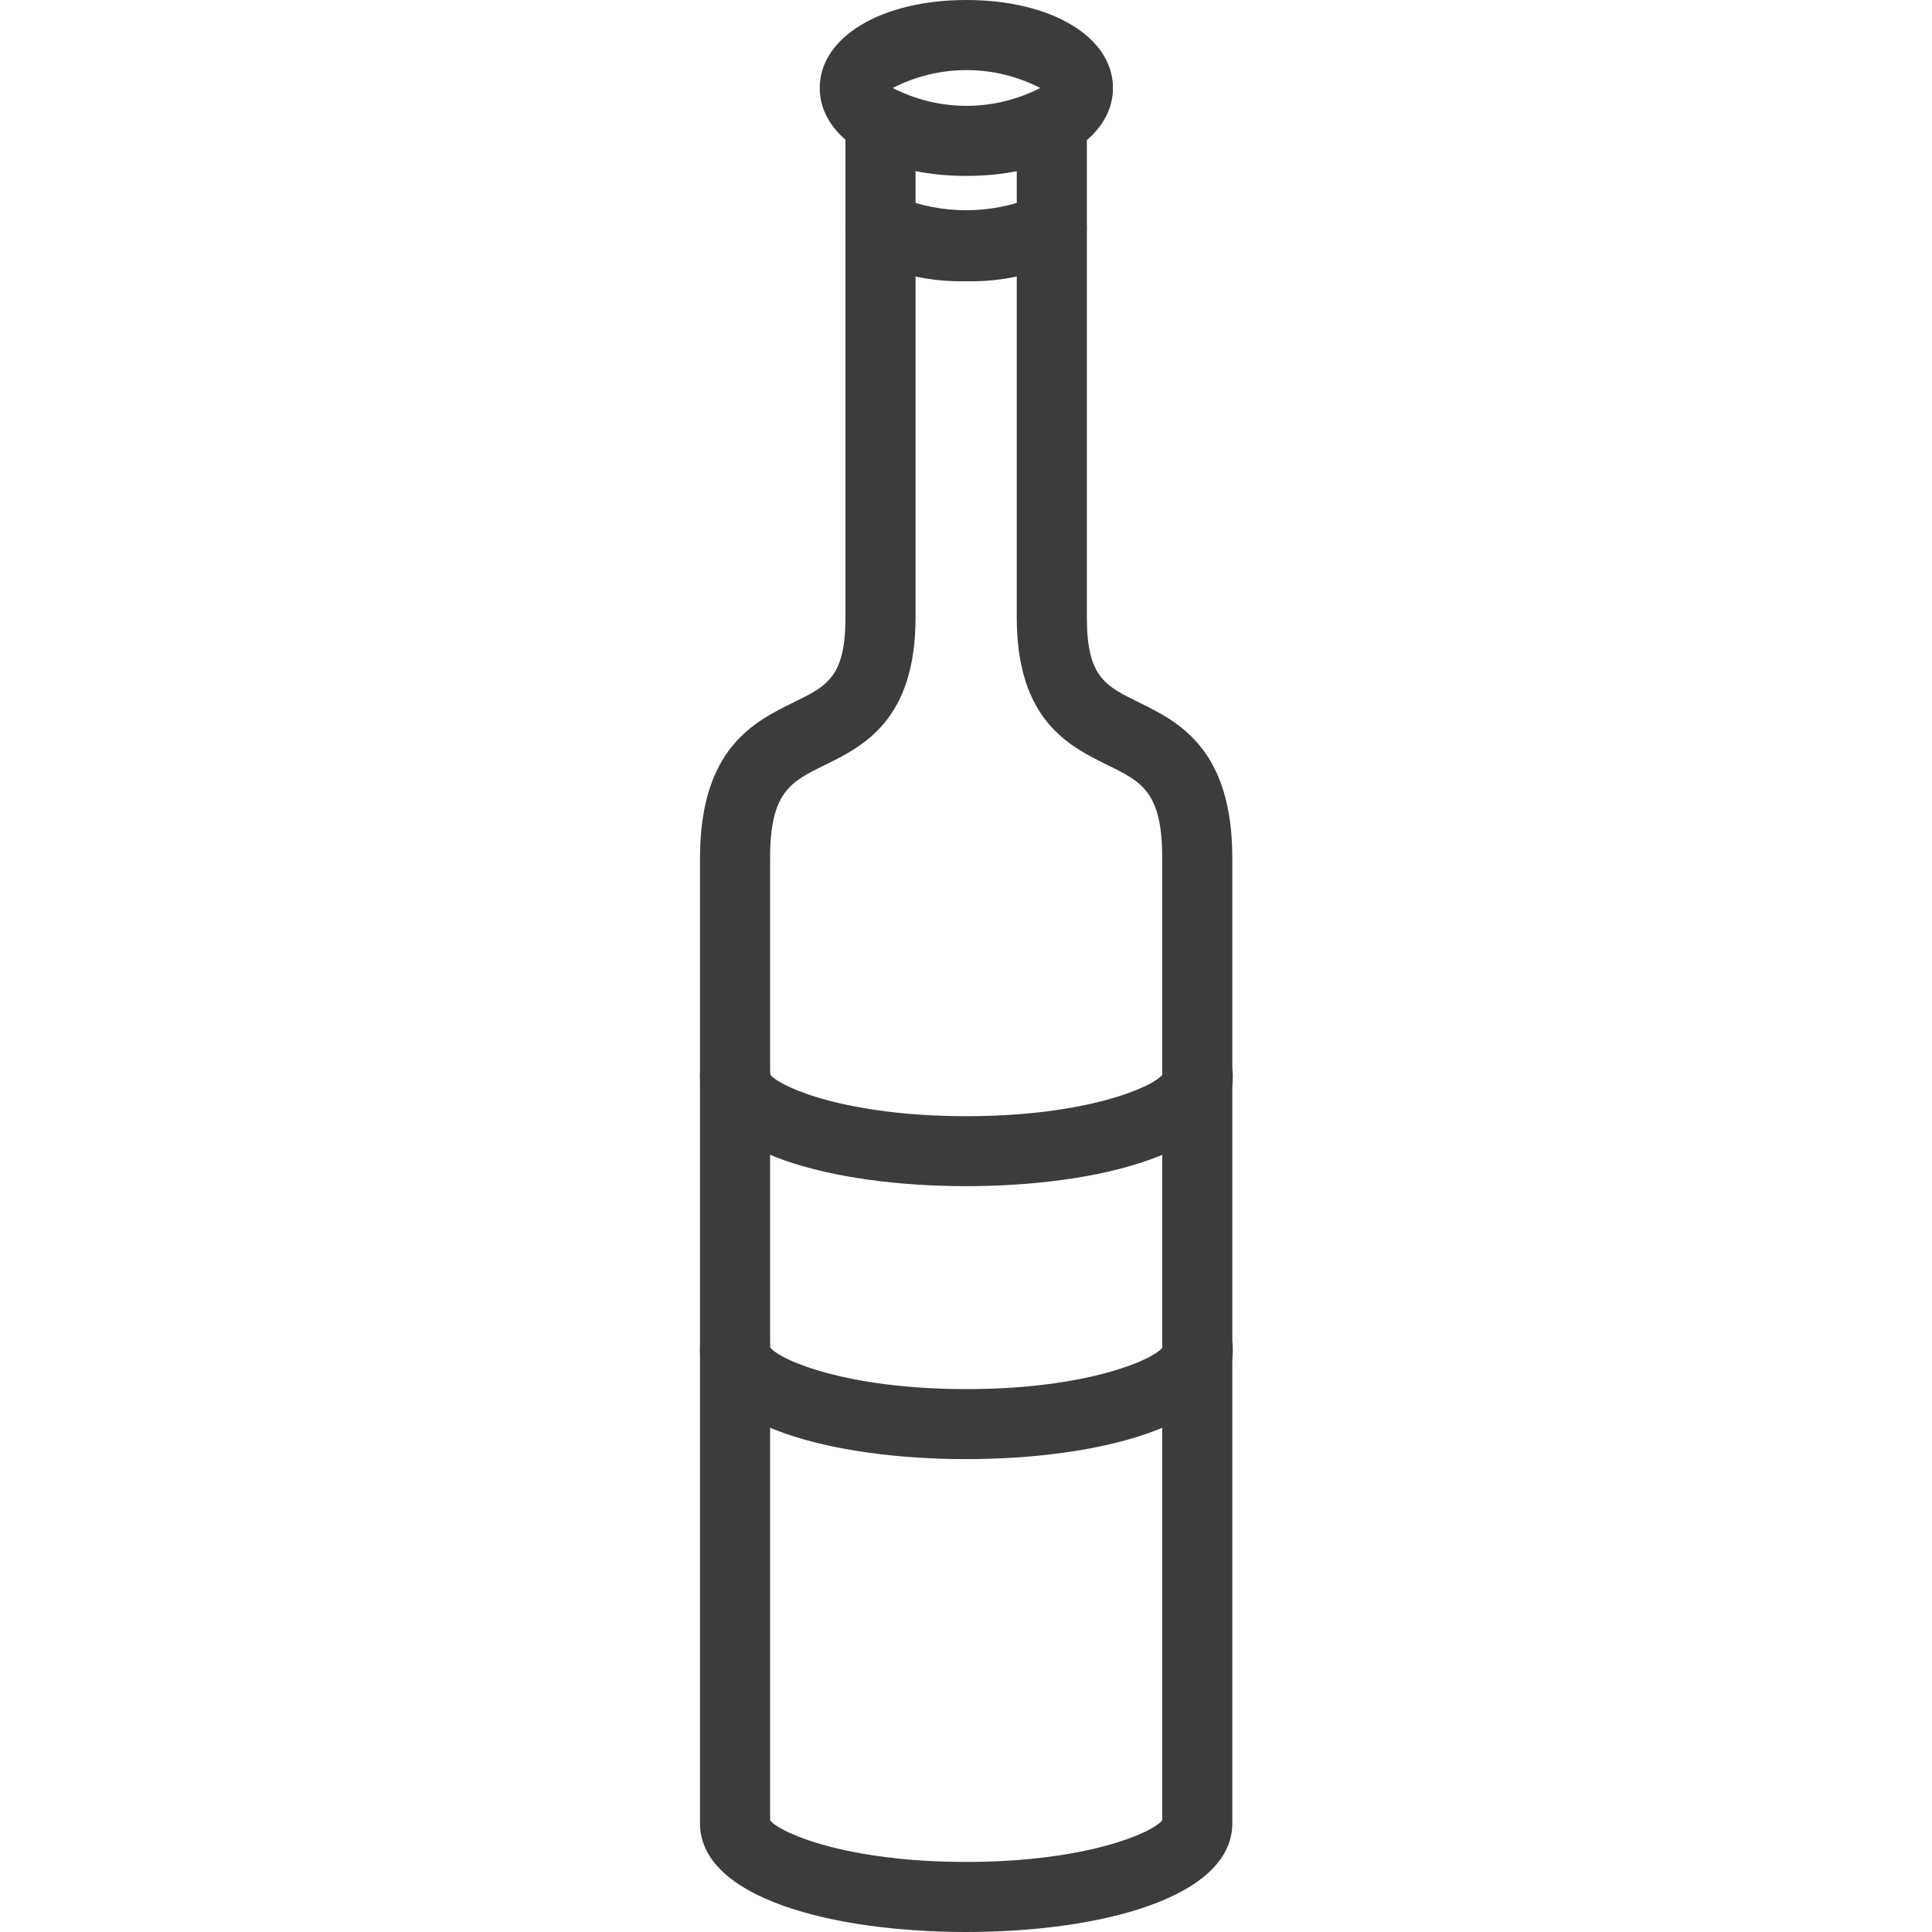 <svg xmlns="http://www.w3.org/2000/svg" fill="none" viewBox="0 0 800 800" height="800" width="800">
<path fill="#3C3C3B" d="M400.073 800C345.209 800 289.851 786.066 289.851 755.005V355.426C289.851 309.88 312.305 298.821 328.691 290.809C342.494 284.031 350.086 280.286 350.086 255.684V55.532C350.086 51.682 351.615 47.99 354.337 45.268C357.059 42.546 360.751 41.017 364.6 41.017C368.45 41.017 372.141 42.546 374.863 45.268C377.585 47.99 379.114 51.682 379.114 55.532V255.64C379.114 298.327 357.343 309.01 341.493 316.818C327.385 323.742 318.88 327.922 318.88 355.383V753.772C323.365 759.244 351.073 770.986 400.073 770.986C449.073 770.986 476.767 759.244 481.252 753.772V355.368C481.252 327.907 472.746 323.727 458.638 316.804C442.759 308.995 421.017 298.312 421.017 255.626V55.474C421.017 51.624 422.546 47.932 425.268 45.21C427.99 42.488 431.682 40.959 435.532 40.959C439.381 40.959 443.073 42.488 445.794 45.21C448.516 47.932 450.046 51.624 450.046 55.474V255.64C450.046 280.315 457.637 283.987 471.44 290.765C487.827 298.821 510.28 309.837 510.28 355.383V754.933C510.28 786.066 454.923 800 400.073 800Z"></path>
<path fill="#3C3C3B" d="M400.073 604.187C345.209 604.187 289.851 590.268 289.851 559.193C289.768 557.287 290.061 555.383 290.714 553.591C291.367 551.798 292.366 550.151 293.656 548.745C294.945 547.338 296.498 546.2 298.228 545.394C299.957 544.588 301.828 544.13 303.734 544.047C305.64 543.965 307.543 544.257 309.336 544.91C311.129 545.563 312.775 546.563 314.182 547.852C315.588 549.141 316.727 550.695 317.533 552.424C318.339 554.153 318.796 556.024 318.879 557.93C323.234 563.373 350.941 575.202 400.16 575.202C449.378 575.202 477.085 563.373 481.44 557.93C481.523 556.024 481.98 554.153 482.786 552.424C483.592 550.695 484.731 549.141 486.137 547.852C487.544 546.563 489.19 545.563 490.983 544.91C492.776 544.257 494.679 543.965 496.585 544.047C498.491 544.13 500.363 544.588 502.092 545.394C503.821 546.2 505.374 547.338 506.664 548.745C507.953 550.151 508.952 551.798 509.605 553.591C510.258 555.383 510.551 557.287 510.468 559.193C510.28 590.268 454.922 604.187 400.073 604.187Z"></path>
<path fill="#3C3C3B" d="M400.073 491.164C345.209 491.164 289.851 477.231 289.851 446.17C289.685 442.321 291.056 438.563 293.661 435.724C296.266 432.885 299.892 431.198 303.741 431.032C307.59 430.866 311.348 432.237 314.187 434.842C317.026 437.447 318.714 441.072 318.879 444.922C323.234 450.35 350.927 462.194 400.16 462.194C449.392 462.194 477.086 450.35 481.44 444.922C481.605 441.072 483.293 437.447 486.132 434.842C488.971 432.237 492.729 430.866 496.578 431.032C500.428 431.198 504.054 432.885 506.659 435.724C509.264 438.563 510.634 442.321 510.469 446.17C510.28 477.231 454.922 491.164 400.073 491.164Z"></path>
<path fill="#3C3C3B" d="M400.145 72.847C364.977 72.847 339.432 57.535 339.432 36.431C339.432 15.327 364.977 0 400.145 0C435.313 0 460.859 15.313 460.859 36.431C460.859 57.549 435.313 72.847 400.145 72.847ZM369.666 36.431C379.112 41.29 389.581 43.824 400.203 43.824C410.826 43.824 421.295 41.29 430.741 36.431C421.297 31.567 410.827 29.029 400.203 29.029C389.58 29.029 379.11 31.567 369.666 36.431Z"></path>
<path fill="#3C3C3B" d="M400.073 116.448C385.279 116.843 370.625 113.493 357.473 106.709C354.128 104.804 351.677 101.647 350.659 97.935C349.641 94.222 350.139 90.257 352.045 86.912C353.95 83.566 357.107 81.115 360.819 80.097C364.532 79.079 368.497 79.578 371.843 81.483C389.929 88.914 410.216 88.914 428.303 81.483C431.648 79.578 435.613 79.079 439.326 80.097C443.039 81.115 446.195 83.566 448.101 86.912C450.006 90.257 450.505 94.222 449.487 97.935C448.469 101.647 446.018 104.804 442.672 106.709C429.519 113.49 414.866 116.84 400.073 116.448Z"></path>
</svg>

